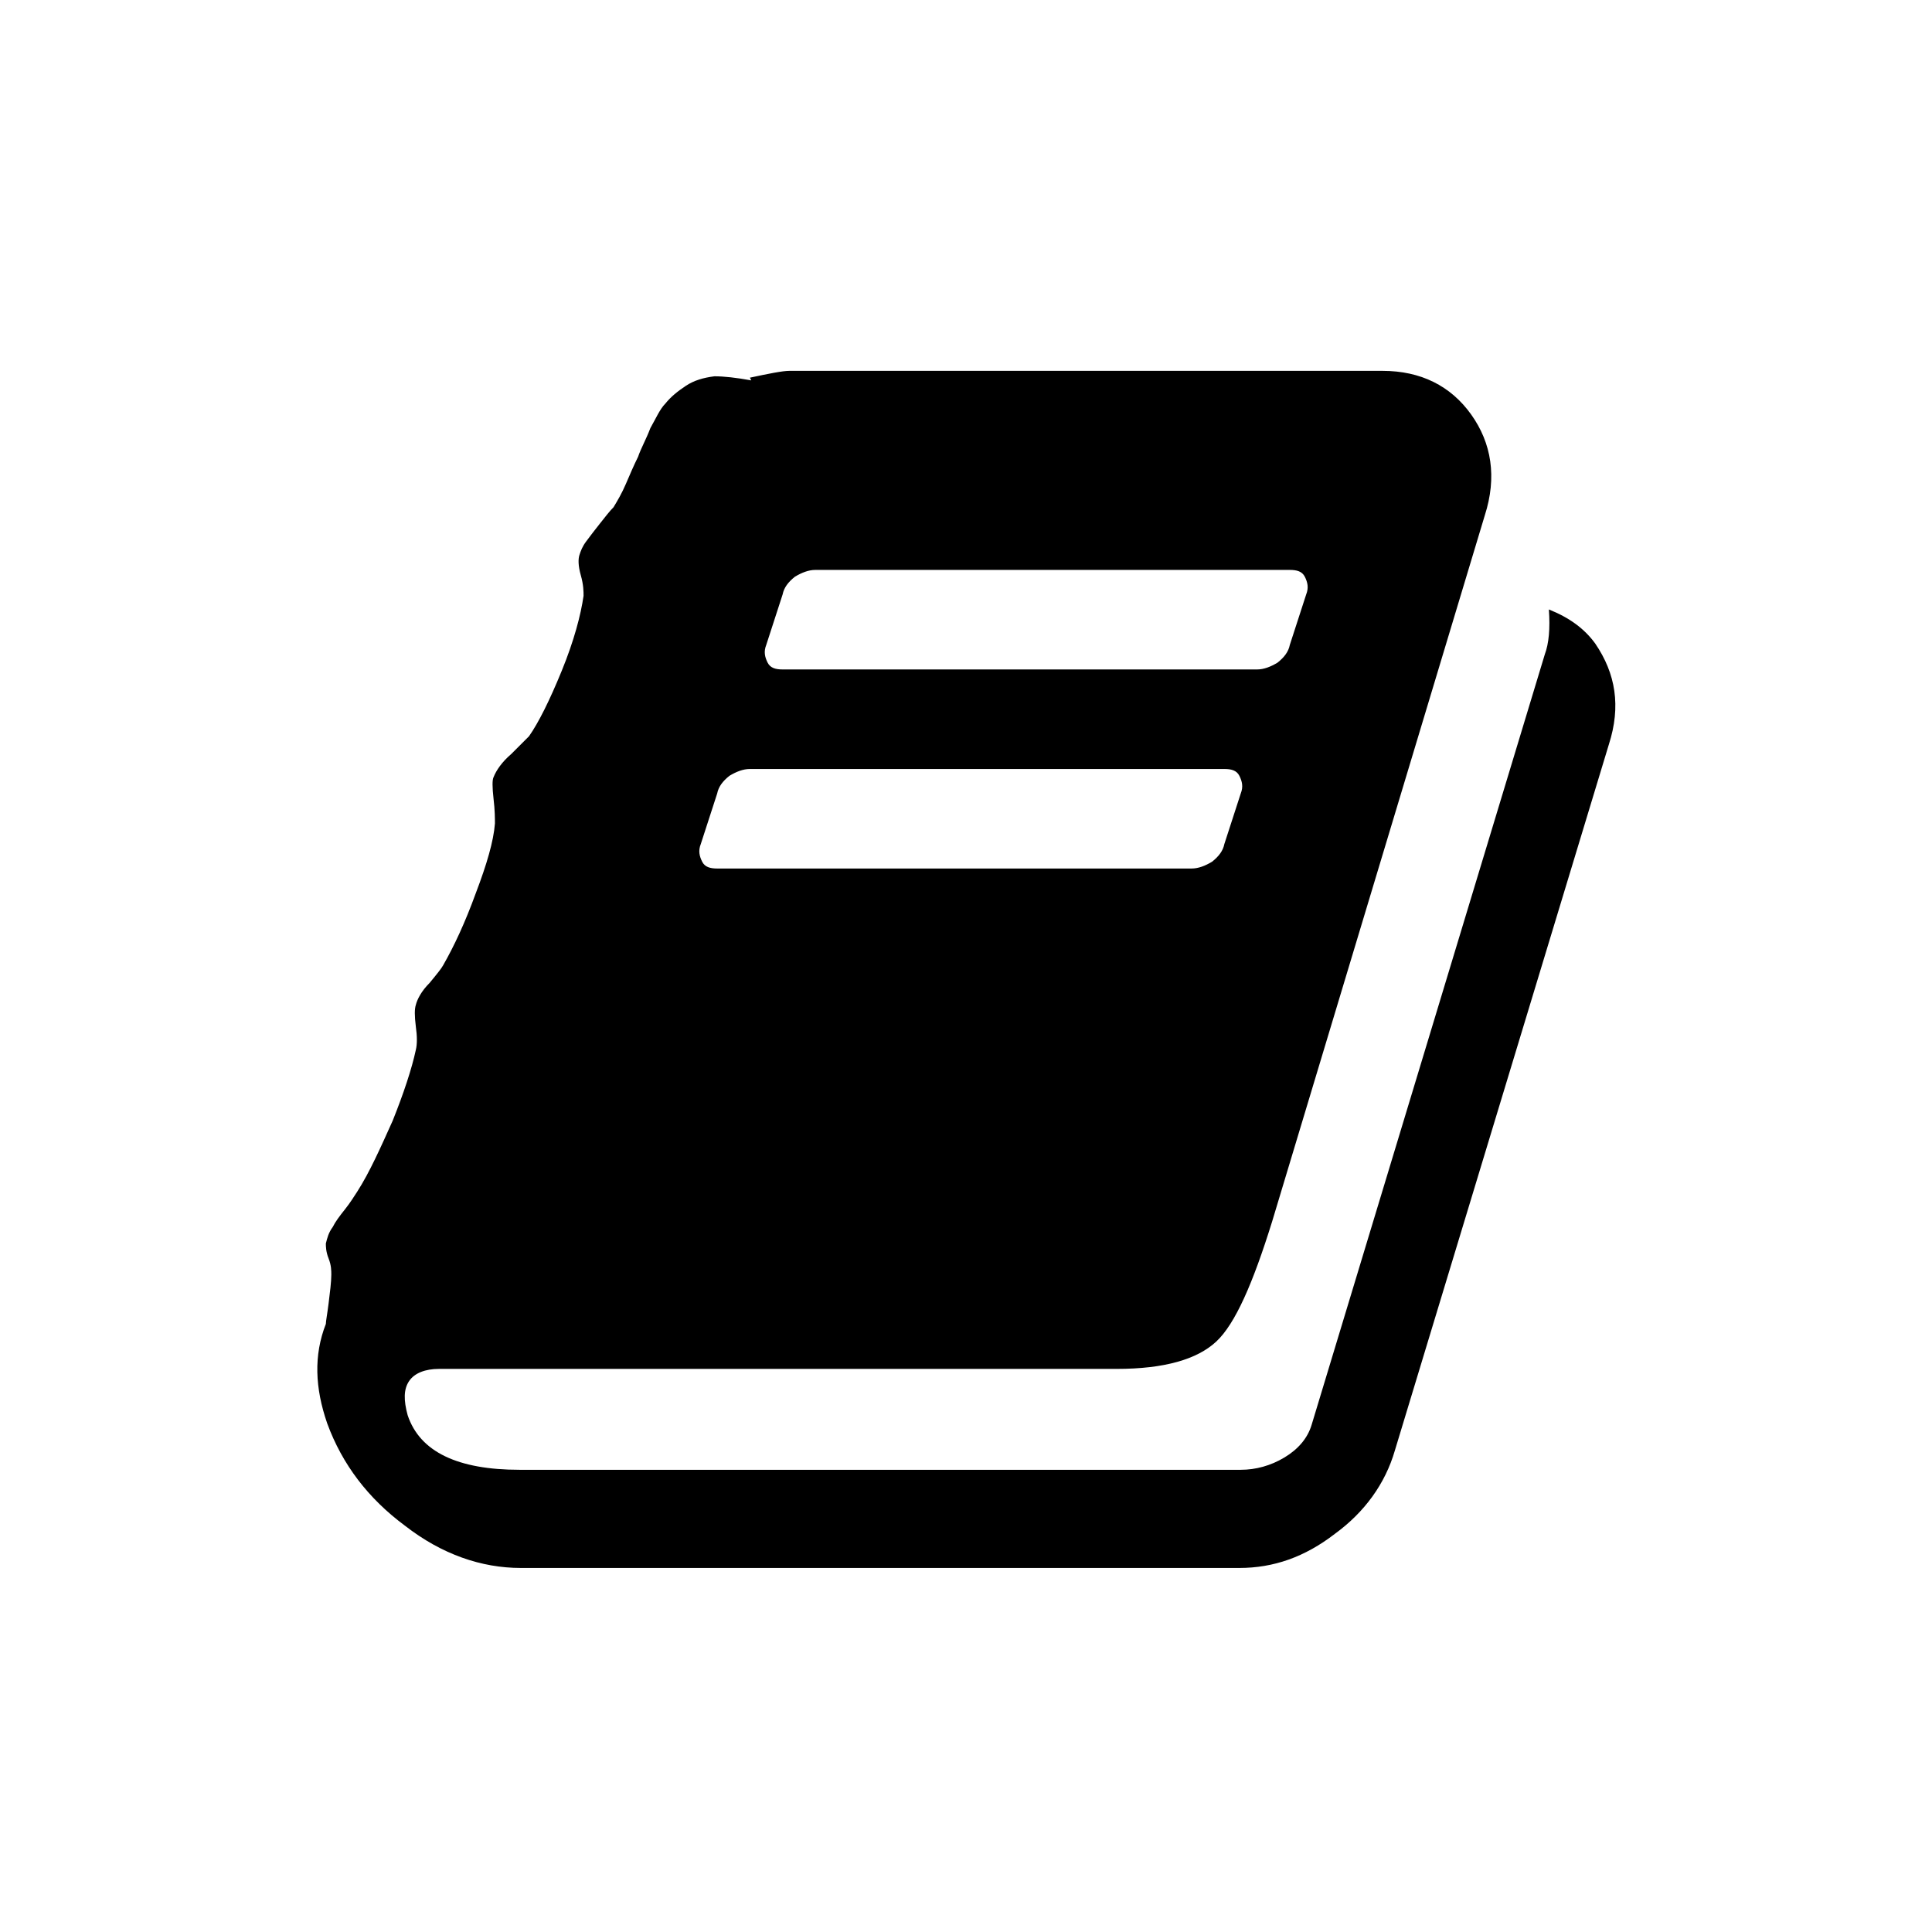 <?xml version="1.0" encoding="utf-8"?>
<!-- Generator: Adobe Illustrator 24.0.2, SVG Export Plug-In . SVG Version: 6.00 Build 0)  -->
<svg version="1.2" baseProfile="tiny" id="Calque_1"
	 xmlns="http://www.w3.org/2000/svg" xmlns:xlink="http://www.w3.org/1999/xlink" x="0px" y="0px" viewBox="0 0 141.7 141.7"
	 xml:space="preserve">
<g>
	<path d="M117,47.2c1.5,2.2,1.9,4.6,1,7.4l-15.7,51.8c-0.7,2.4-2.2,4.5-4.4,6.1c-2.2,1.7-4.5,2.5-7,2.5H38.2c-2.9,0-5.8-1-8.5-3.1
		c-2.7-2-4.6-4.5-5.7-7.5c-0.9-2.6-1-5-0.1-7.3c0-0.2,0.1-0.7,0.2-1.5s0.2-1.6,0.2-2.1c0-0.3,0-0.7-0.2-1.2
		c-0.2-0.5-0.2-0.9-0.2-1.1c0.1-0.4,0.2-0.8,0.5-1.2c0.2-0.4,0.5-0.8,0.9-1.3c0.4-0.5,0.7-1,0.9-1.3c0.9-1.4,1.7-3.2,2.6-5.2
		c0.8-2,1.4-3.8,1.7-5.2c0.1-0.4,0.1-1,0-1.7c-0.1-0.8-0.1-1.3,0-1.6c0.1-0.4,0.4-1,1-1.6c0.5-0.6,0.9-1.1,1-1.3
		c0.8-1.4,1.6-3.1,2.4-5.3c0.8-2.1,1.3-3.8,1.4-5.1c0-0.3,0-1-0.1-1.8c-0.1-0.9-0.1-1.4,0-1.6c0.2-0.5,0.6-1.1,1.3-1.7
		c0.7-0.7,1.1-1.1,1.3-1.3c0.7-1,1.5-2.6,2.4-4.8c0.9-2.2,1.4-4.1,1.6-5.5c0-0.3,0-0.8-0.2-1.5c-0.2-0.7-0.2-1.2-0.1-1.5
		c0.1-0.3,0.2-0.6,0.5-1c0.3-0.4,0.6-0.8,1-1.3c0.4-0.5,0.7-0.9,1-1.2c0.3-0.5,0.6-1,0.9-1.7c0.3-0.7,0.6-1.4,0.9-2
		c0.2-0.6,0.6-1.3,0.9-2.1c0.4-0.7,0.7-1.4,1.1-1.8c0.4-0.5,0.9-0.9,1.5-1.3c0.6-0.4,1.3-0.6,2.1-0.7c0.7,0,1.6,0.1,2.7,0.3L55,27.7
		c1.4-0.3,2.4-0.5,2.9-0.5h43.5c2.8,0,5,1.1,6.5,3.2c1.5,2.1,1.9,4.6,1,7.4L93.3,89.6c-1.4,4.5-2.7,7.5-4.1,8.8
		c-1.4,1.3-3.8,2-7.3,2H32.2c-1,0-1.8,0.3-2.2,0.9c-0.4,0.6-0.4,1.4-0.1,2.5c0.9,2.7,3.7,4,8.2,4H91c1.1,0,2.2-0.3,3.2-0.9
		c1-0.6,1.7-1.4,2-2.4L113.3,48c0.3-0.8,0.4-1.9,0.3-3.3C115.1,45.3,116.2,46.1,117,47.2z M51.4,61.9c-0.2,0.5-0.1,0.9,0.1,1.3
		c0.2,0.4,0.6,0.5,1.1,0.5h34.8c0.5,0,1-0.2,1.5-0.5c0.5-0.4,0.8-0.8,0.9-1.3l1.2-3.7c0.2-0.5,0.1-0.9-0.1-1.3
		c-0.2-0.4-0.6-0.5-1.1-0.5H55c-0.5,0-1,0.2-1.5,0.5c-0.5,0.4-0.8,0.8-0.9,1.3L51.4,61.9z M56.2,47.3c-0.2,0.5-0.1,0.9,0.1,1.3
		c0.2,0.4,0.6,0.5,1.1,0.5h34.8c0.5,0,1-0.2,1.5-0.5c0.5-0.4,0.8-0.8,0.9-1.3l1.2-3.7c0.2-0.5,0.1-0.9-0.1-1.3
		c-0.2-0.4-0.6-0.5-1.1-0.5H59.8c-0.5,0-1,0.2-1.5,0.5c-0.5,0.4-0.8,0.8-0.9,1.3L56.2,47.3z"/>
</g>
<g>
	<path d="M321.3,118.3c0,2-0.7,3.7-2.2,5.1s-3.2,2.2-5.1,2.2c-2.1,0-3.8-0.7-5.1-2.2l-19.6-19.6c-6.8,4.7-14.4,7.1-22.8,7.1
		c-5.5,0-10.7-1.1-15.6-3.2c-5-2.1-9.3-5-12.9-8.6c-3.6-3.6-6.5-7.9-8.6-12.9c-2.1-5-3.2-10.2-3.2-15.6c0-5.4,1.1-10.7,3.2-15.6
		c2.1-5,5-9.3,8.6-12.9c3.6-3.6,7.9-6.5,12.9-8.6c5-2.1,10.2-3.2,15.6-3.2c5.4,0,10.7,1.1,15.6,3.2c5,2.1,9.3,5,12.9,8.6
		c3.6,3.6,6.5,7.9,8.6,12.9c2.1,5,3.2,10.2,3.2,15.6c0,8.4-2.4,16-7.1,22.8l19.6,19.6C320.6,114.6,321.3,116.3,321.3,118.3z
		 M284.5,88.8c5-5,7.5-11,7.5-18.1c0-7.1-2.5-13.1-7.5-18.1c-5-5-11-7.5-18.1-7.5c-7.1,0-13.1,2.5-18.1,7.5c-5,5-7.5,11-7.5,18.1
		c0,7.1,2.5,13.1,7.5,18.1c5,5,11,7.5,18.1,7.5C273.5,96.3,279.5,93.8,284.5,88.8z"/>
</g>
<g>
	<path d="M447.1,58.9v22H344.6v-22c0-2.5,0.9-4.7,2.7-6.5c1.8-1.8,3.9-2.7,6.5-2.7h20.1v-9.1c0-1.5,0.5-2.8,1.6-3.9
		c1.1-1.1,2.4-1.6,3.9-1.6h32.9c1.5,0,2.8,0.5,3.9,1.6c1.1,1.1,1.6,2.4,1.6,3.9v9.1h20.1c2.5,0,4.7,0.9,6.5,2.7
		C446.2,54.2,447.1,56.4,447.1,58.9z M447.1,86.3v27.4c0,2.5-0.9,4.7-2.7,6.5c-1.8,1.8-3.9,2.7-6.5,2.7h-84.2
		c-2.5,0-4.7-0.9-6.5-2.7c-1.8-1.8-2.7-3.9-2.7-6.5V86.3h38.4v9.1c0,1,0.4,1.8,1.1,2.6c0.7,0.7,1.6,1.1,2.6,1.1H405
		c1,0,1.8-0.4,2.6-1.1c0.7-0.7,1.1-1.6,1.1-2.6v-9.1H447.1z M381.2,49.7h29.3v-7.3h-29.3V49.7z M403.2,86.3v7.3h-14.6v-7.3H403.2z"
		/>
</g>
<g>
</g>
<g>
</g>
<g>
</g>
<g>
</g>
<g>
</g>
<g>
</g>
</svg>
